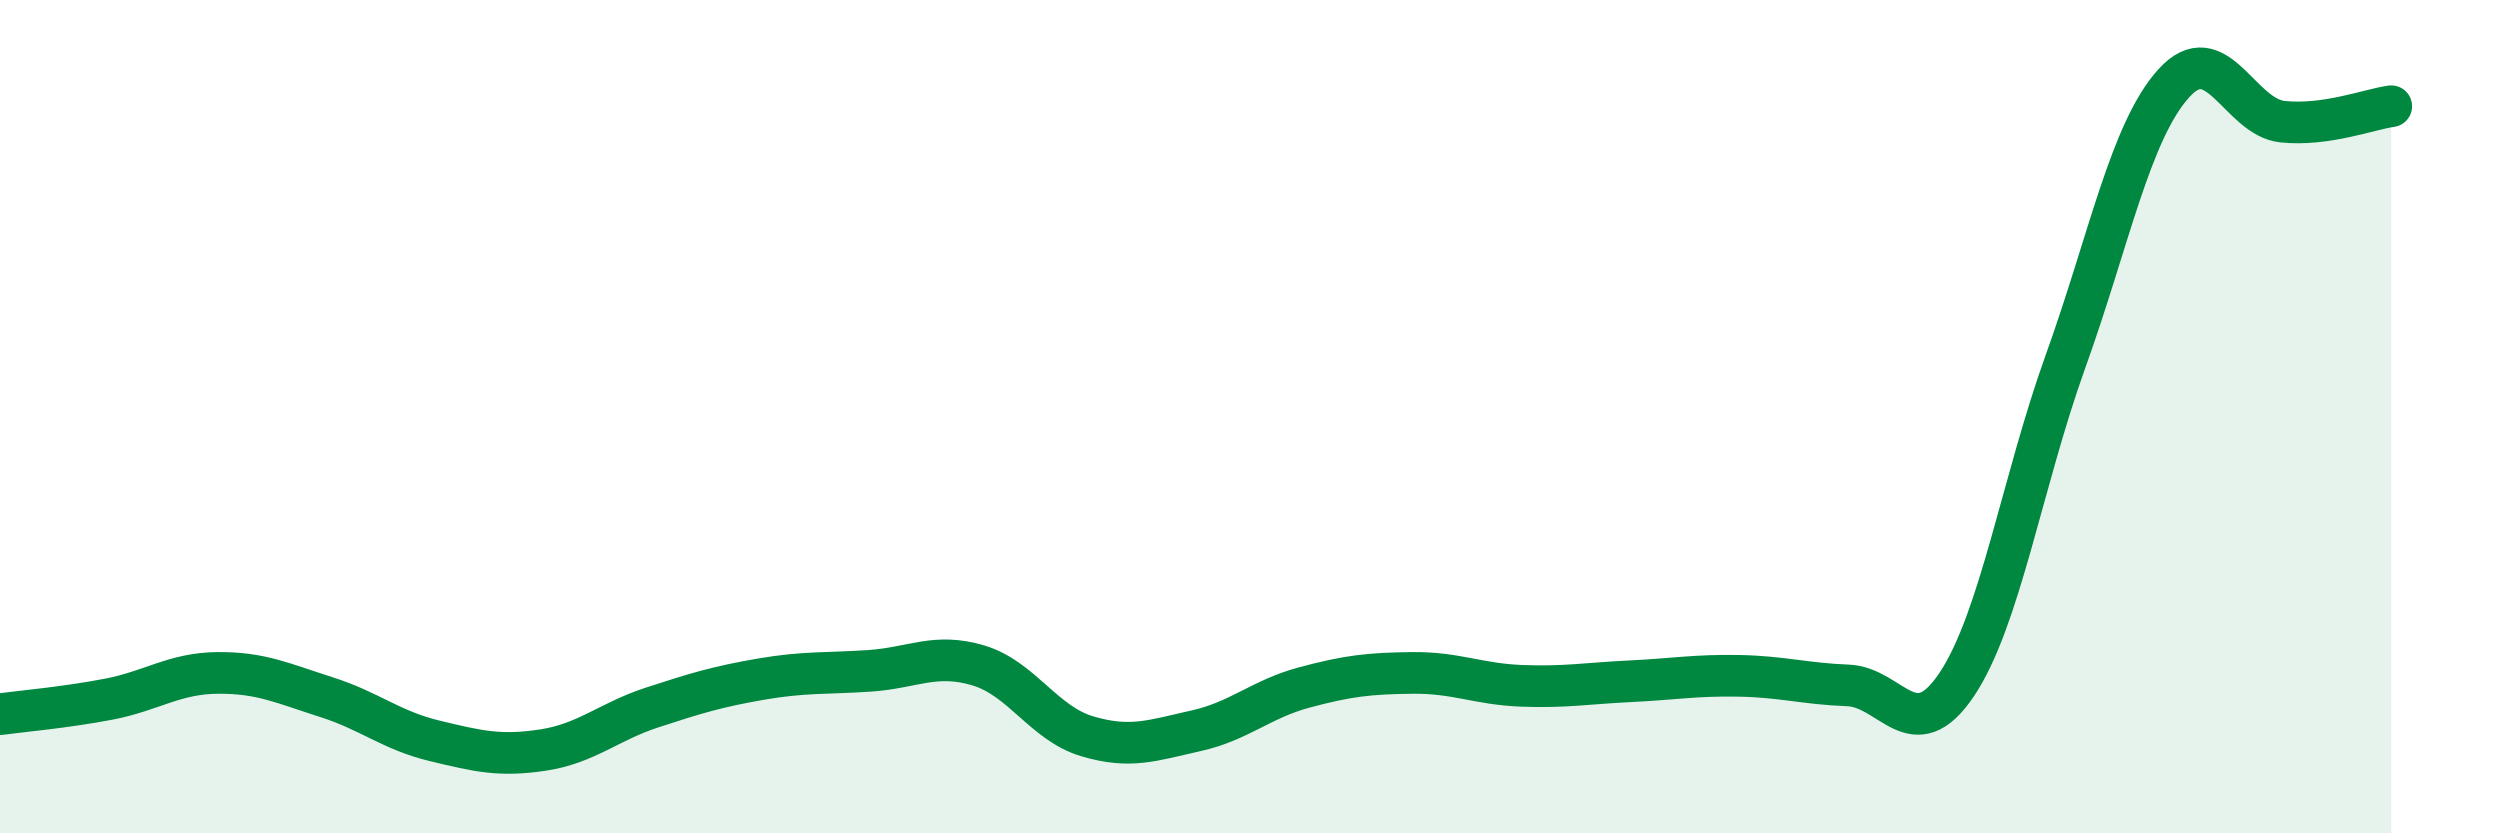 
    <svg width="60" height="20" viewBox="0 0 60 20" xmlns="http://www.w3.org/2000/svg">
      <path
        d="M 0,17.14 C 0.52,17.07 1.57,16.98 2.61,16.78 C 3.65,16.58 4.18,16.16 5.22,16.15 C 6.26,16.14 6.79,16.4 7.83,16.73 C 8.87,17.06 9.39,17.53 10.43,17.78 C 11.47,18.03 12,18.16 13.04,18 C 14.08,17.84 14.61,17.32 15.65,16.98 C 16.69,16.64 17.22,16.48 18.26,16.3 C 19.3,16.12 19.83,16.17 20.87,16.1 C 21.91,16.03 22.44,15.66 23.48,15.97 C 24.52,16.28 25.05,17.36 26.09,17.67 C 27.13,17.98 27.66,17.77 28.7,17.54 C 29.74,17.31 30.26,16.78 31.3,16.5 C 32.34,16.22 32.87,16.16 33.91,16.15 C 34.95,16.14 35.48,16.42 36.52,16.46 C 37.56,16.5 38.09,16.4 39.13,16.35 C 40.17,16.3 40.7,16.2 41.74,16.22 C 42.78,16.24 43.31,16.41 44.35,16.45 C 45.39,16.49 45.92,17.98 46.96,16.43 C 48,14.88 48.53,11.57 49.57,8.68 C 50.61,5.79 51.13,3.15 52.17,2 C 53.21,0.85 53.74,2.81 54.78,2.92 C 55.82,3.03 56.87,2.62 57.39,2.55L57.39 20L0 20Z"
        fill="#008740"
        opacity="0.1"
        stroke-linecap="round"
        stroke-linejoin="round"
      />
      <path
        d="M 0,17.14 C 0.52,17.07 1.57,16.98 2.61,16.78 C 3.65,16.58 4.18,16.16 5.22,16.15 C 6.26,16.14 6.79,16.4 7.83,16.73 C 8.87,17.06 9.39,17.53 10.43,17.78 C 11.47,18.03 12,18.16 13.04,18 C 14.08,17.84 14.61,17.32 15.65,16.98 C 16.69,16.64 17.22,16.48 18.26,16.3 C 19.3,16.12 19.83,16.17 20.87,16.1 C 21.91,16.03 22.44,15.66 23.48,15.97 C 24.52,16.28 25.05,17.36 26.09,17.67 C 27.13,17.98 27.66,17.77 28.7,17.54 C 29.74,17.31 30.26,16.78 31.3,16.5 C 32.34,16.22 32.87,16.16 33.91,16.15 C 34.95,16.14 35.48,16.42 36.52,16.46 C 37.56,16.5 38.09,16.4 39.13,16.35 C 40.17,16.3 40.7,16.2 41.74,16.22 C 42.78,16.24 43.31,16.41 44.35,16.45 C 45.39,16.49 45.92,17.98 46.96,16.43 C 48,14.88 48.53,11.57 49.57,8.68 C 50.61,5.79 51.13,3.15 52.17,2 C 53.21,0.85 53.74,2.81 54.78,2.92 C 55.82,3.03 56.87,2.62 57.39,2.55"
        stroke="#008740"
        stroke-width="1"
        fill="none"
        stroke-linecap="round"
        stroke-linejoin="round"
      />
    </svg>
  